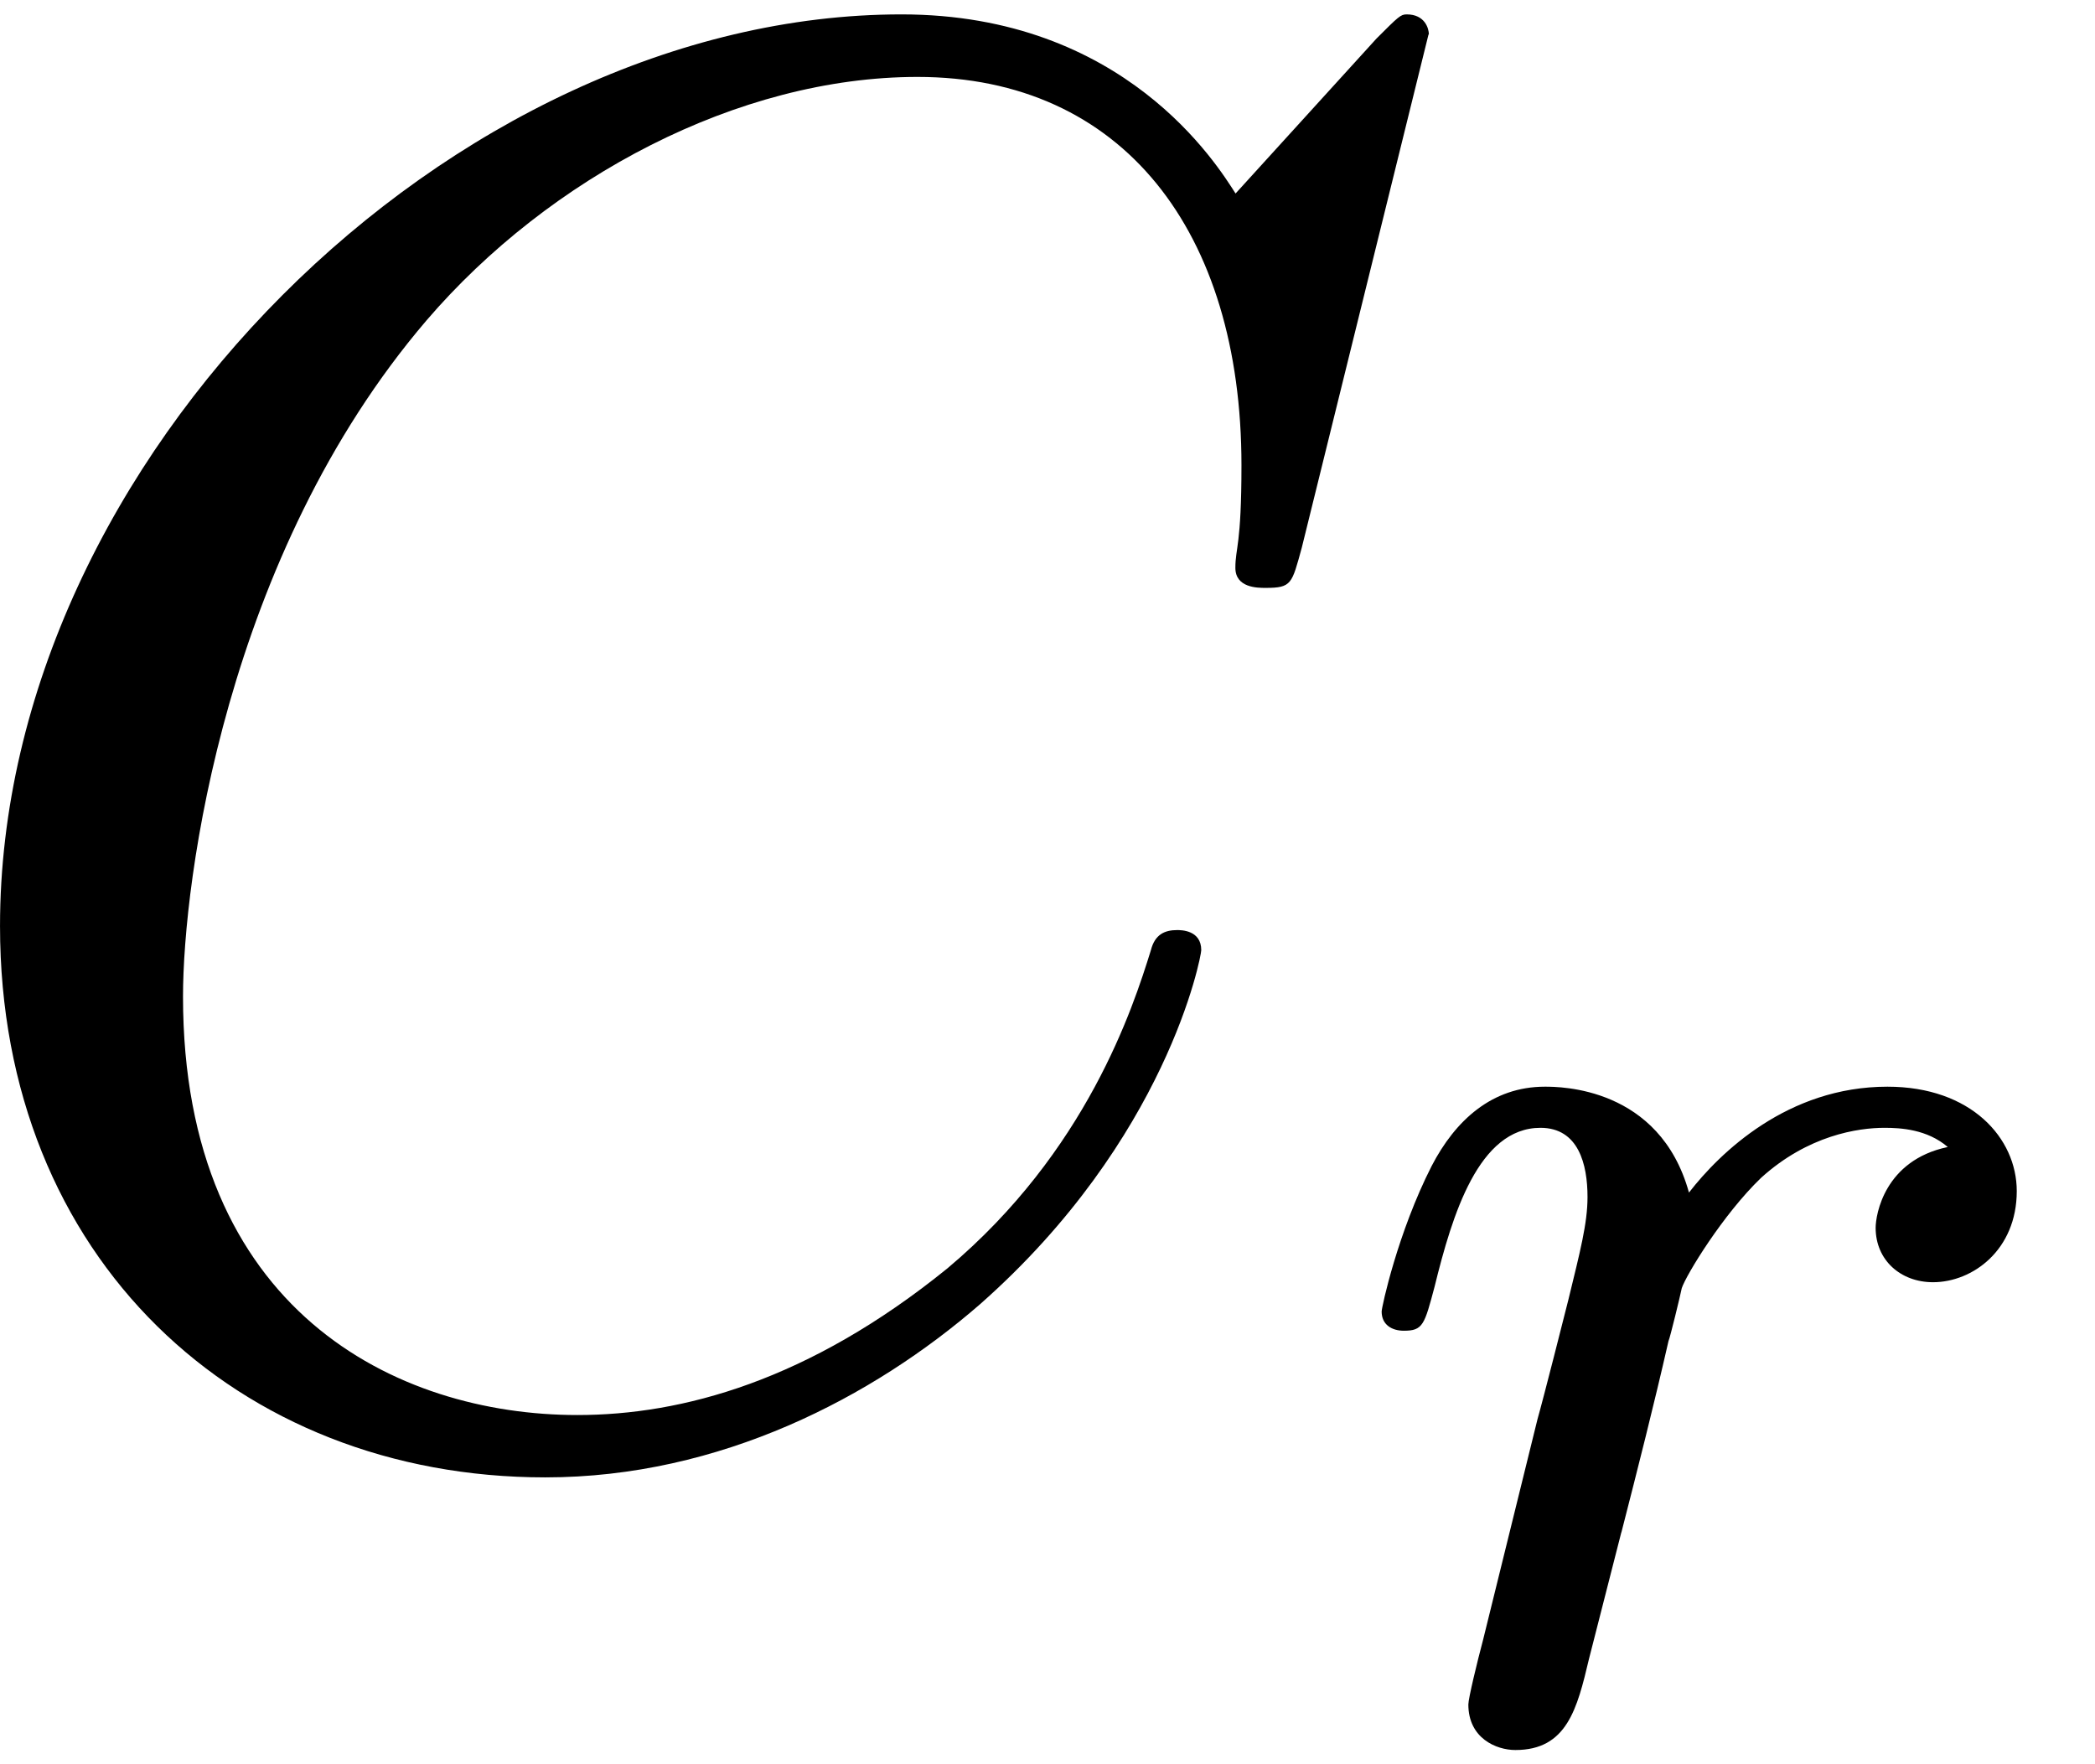 <?xml version='1.0' encoding='UTF-8'?>
<!-- This file was generated by dvisvgm 3.4.3 -->
<svg xmlns="http://www.w3.org/2000/svg" xmlns:xlink="http://www.w3.org/1999/xlink" width="19" height="16" viewBox="1872.565 1482.901 11.357 9.564">
<defs>
<path id='g0-114' d='m1.538-1.1c.088-.343 .175-.685 .255-1.036c.008-.016 .064-.247 .072-.287c.024-.072 .223-.399 .43-.598c.255-.231 .526-.271 .669-.271c.088 0 .231 .008 .343 .104c-.343 .072-.391 .367-.391 .438c0 .175 .135 .295 .311 .295c.215 0 .454-.175 .454-.494c0-.287-.247-.566-.701-.566c-.542 0-.909 .359-1.076 .574c-.159-.574-.701-.574-.781-.574c-.287 0-.486 .183-.614 .43c-.183 .359-.271 .765-.271 .789c0 .072 .056 .104 .12 .104c.104 0 .112-.032 .167-.239c.096-.391 .239-.861 .574-.861c.207 0 .255 .199 .255 .375c0 .143-.04 .295-.104 .558c-.016 .064-.135 .534-.167 .646l-.295 1.196c-.032 .12-.08 .319-.08 .351c0 .183 .151 .247 .255 .247c.279 0 .335-.223 .399-.494l.175-.685z'/>
<path id='g1-67' d='m8.291-7.582c0-.033-.022-.109-.12-.109c-.033 0-.044 .011-.164 .131l-.764 .84c-.098-.153-.6-.971-1.811-.971c-2.433 0-4.887 2.411-4.887 4.942c0 1.8 1.287 2.989 2.956 2.989c.949 0 1.778-.436 2.356-.938c1.015-.895 1.2-1.887 1.2-1.92c0-.109-.109-.109-.131-.109c-.065 0-.12 .022-.142 .109c-.098 .316-.349 1.091-1.102 1.724c-.753 .611-1.44 .796-2.007 .796c-.982 0-2.138-.567-2.138-2.269c0-.622 .229-2.389 1.32-3.665c.665-.775 1.691-1.32 2.662-1.32c1.113 0 1.756 .84 1.756 2.105c0 .436-.033 .447-.033 .556s.12 .109 .164 .109c.142 0 .142-.022 .196-.218l.687-2.782z'/>
</defs>
<g id='page1'>
<!--start 1872.019782 1490.670362 -->
<use x='1872.02' y='1490.67' xlink:href='#g1-67'/>
<use x='1879.817' y='1492.307' xlink:href='#g0-114'/>
</g>
<script type="text/ecmascript">if(window.parent.postMessage)window.parent.postMessage("2.25171|14.25|12|"+window.location,"*");</script>
</svg>